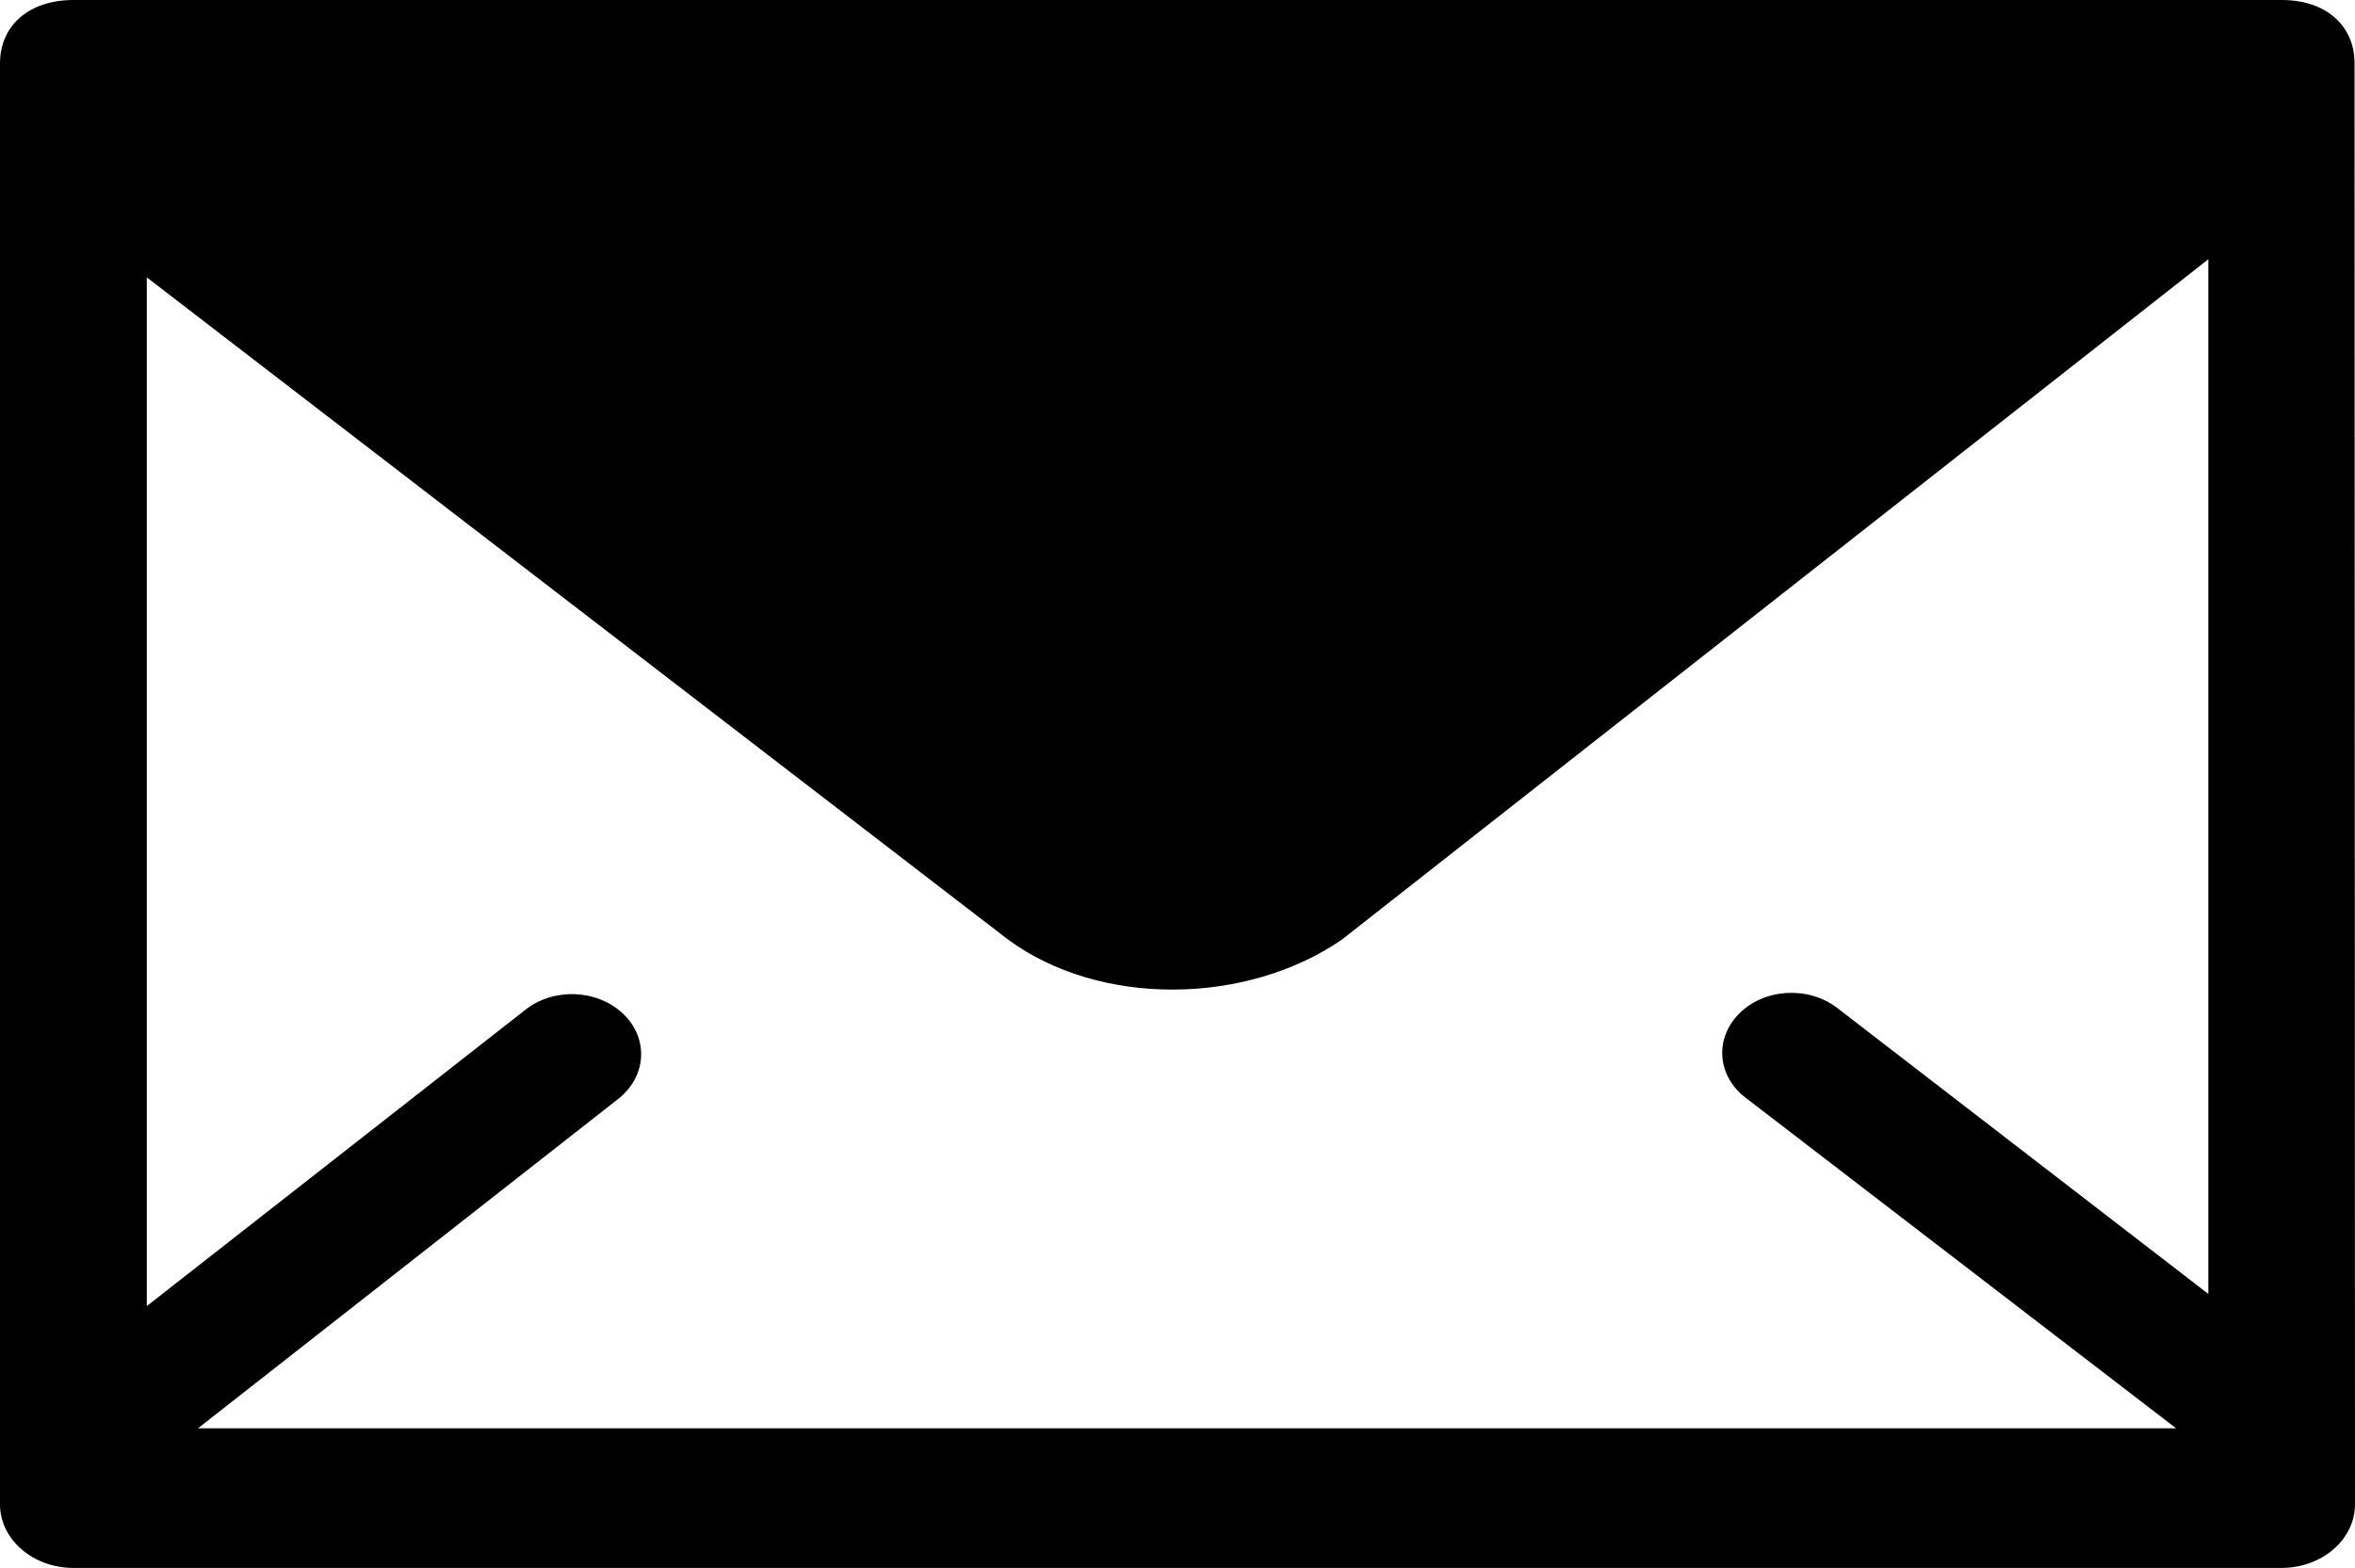 <?xml version="1.0" encoding="utf-8" standalone="no"?><!-- Generator: Adobe Illustrator 15.1.0, SVG Export Plug-In . SVG Version: 6.00 Build 0)  --><svg xmlns="http://www.w3.org/2000/svg" xmlns:xlink="http://www.w3.org/1999/xlink" enable-background="new 0 0 500 332.985" fill="#000000" height="332.985px" id="Layer_1" version="1.1" viewBox="0 0 500 332.985" width="500px" x="0px" xml:space="preserve" y="0px">
<g id="change1">
	<path d="M484.398,0C475.501,0,15.584,0,15.584,0C6.216,0,0,5.364,0,13.488c0,3.943,0,305.986,0,305.986   c0,7.454,6.994,13.511,15.584,13.511h468.814c8.613,0,15.602-6.057,15.602-13.511c0,0-0.103-302.498-0.103-306.179   C499.897,6.193,494.637,0,484.398,0z M370.744,233.228l91.269,70.099H42.043l89.348-70.054c5.977-4.818,6.329-12.886,0.835-18.044   c-5.517-5.17-14.806-5.511-20.76-0.716l-80.298,62.86V58.907l182.793,140.584c19.687,14.522,50.821,13.909,70.923,0.068   l183.98-144.505v219.74l-78.917-60.827c-6.113-4.602-15.386-4.057-20.692,1.296C363.949,220.581,364.562,228.615,370.744,233.228z" fill="#000000"/>
</g>
</svg>
